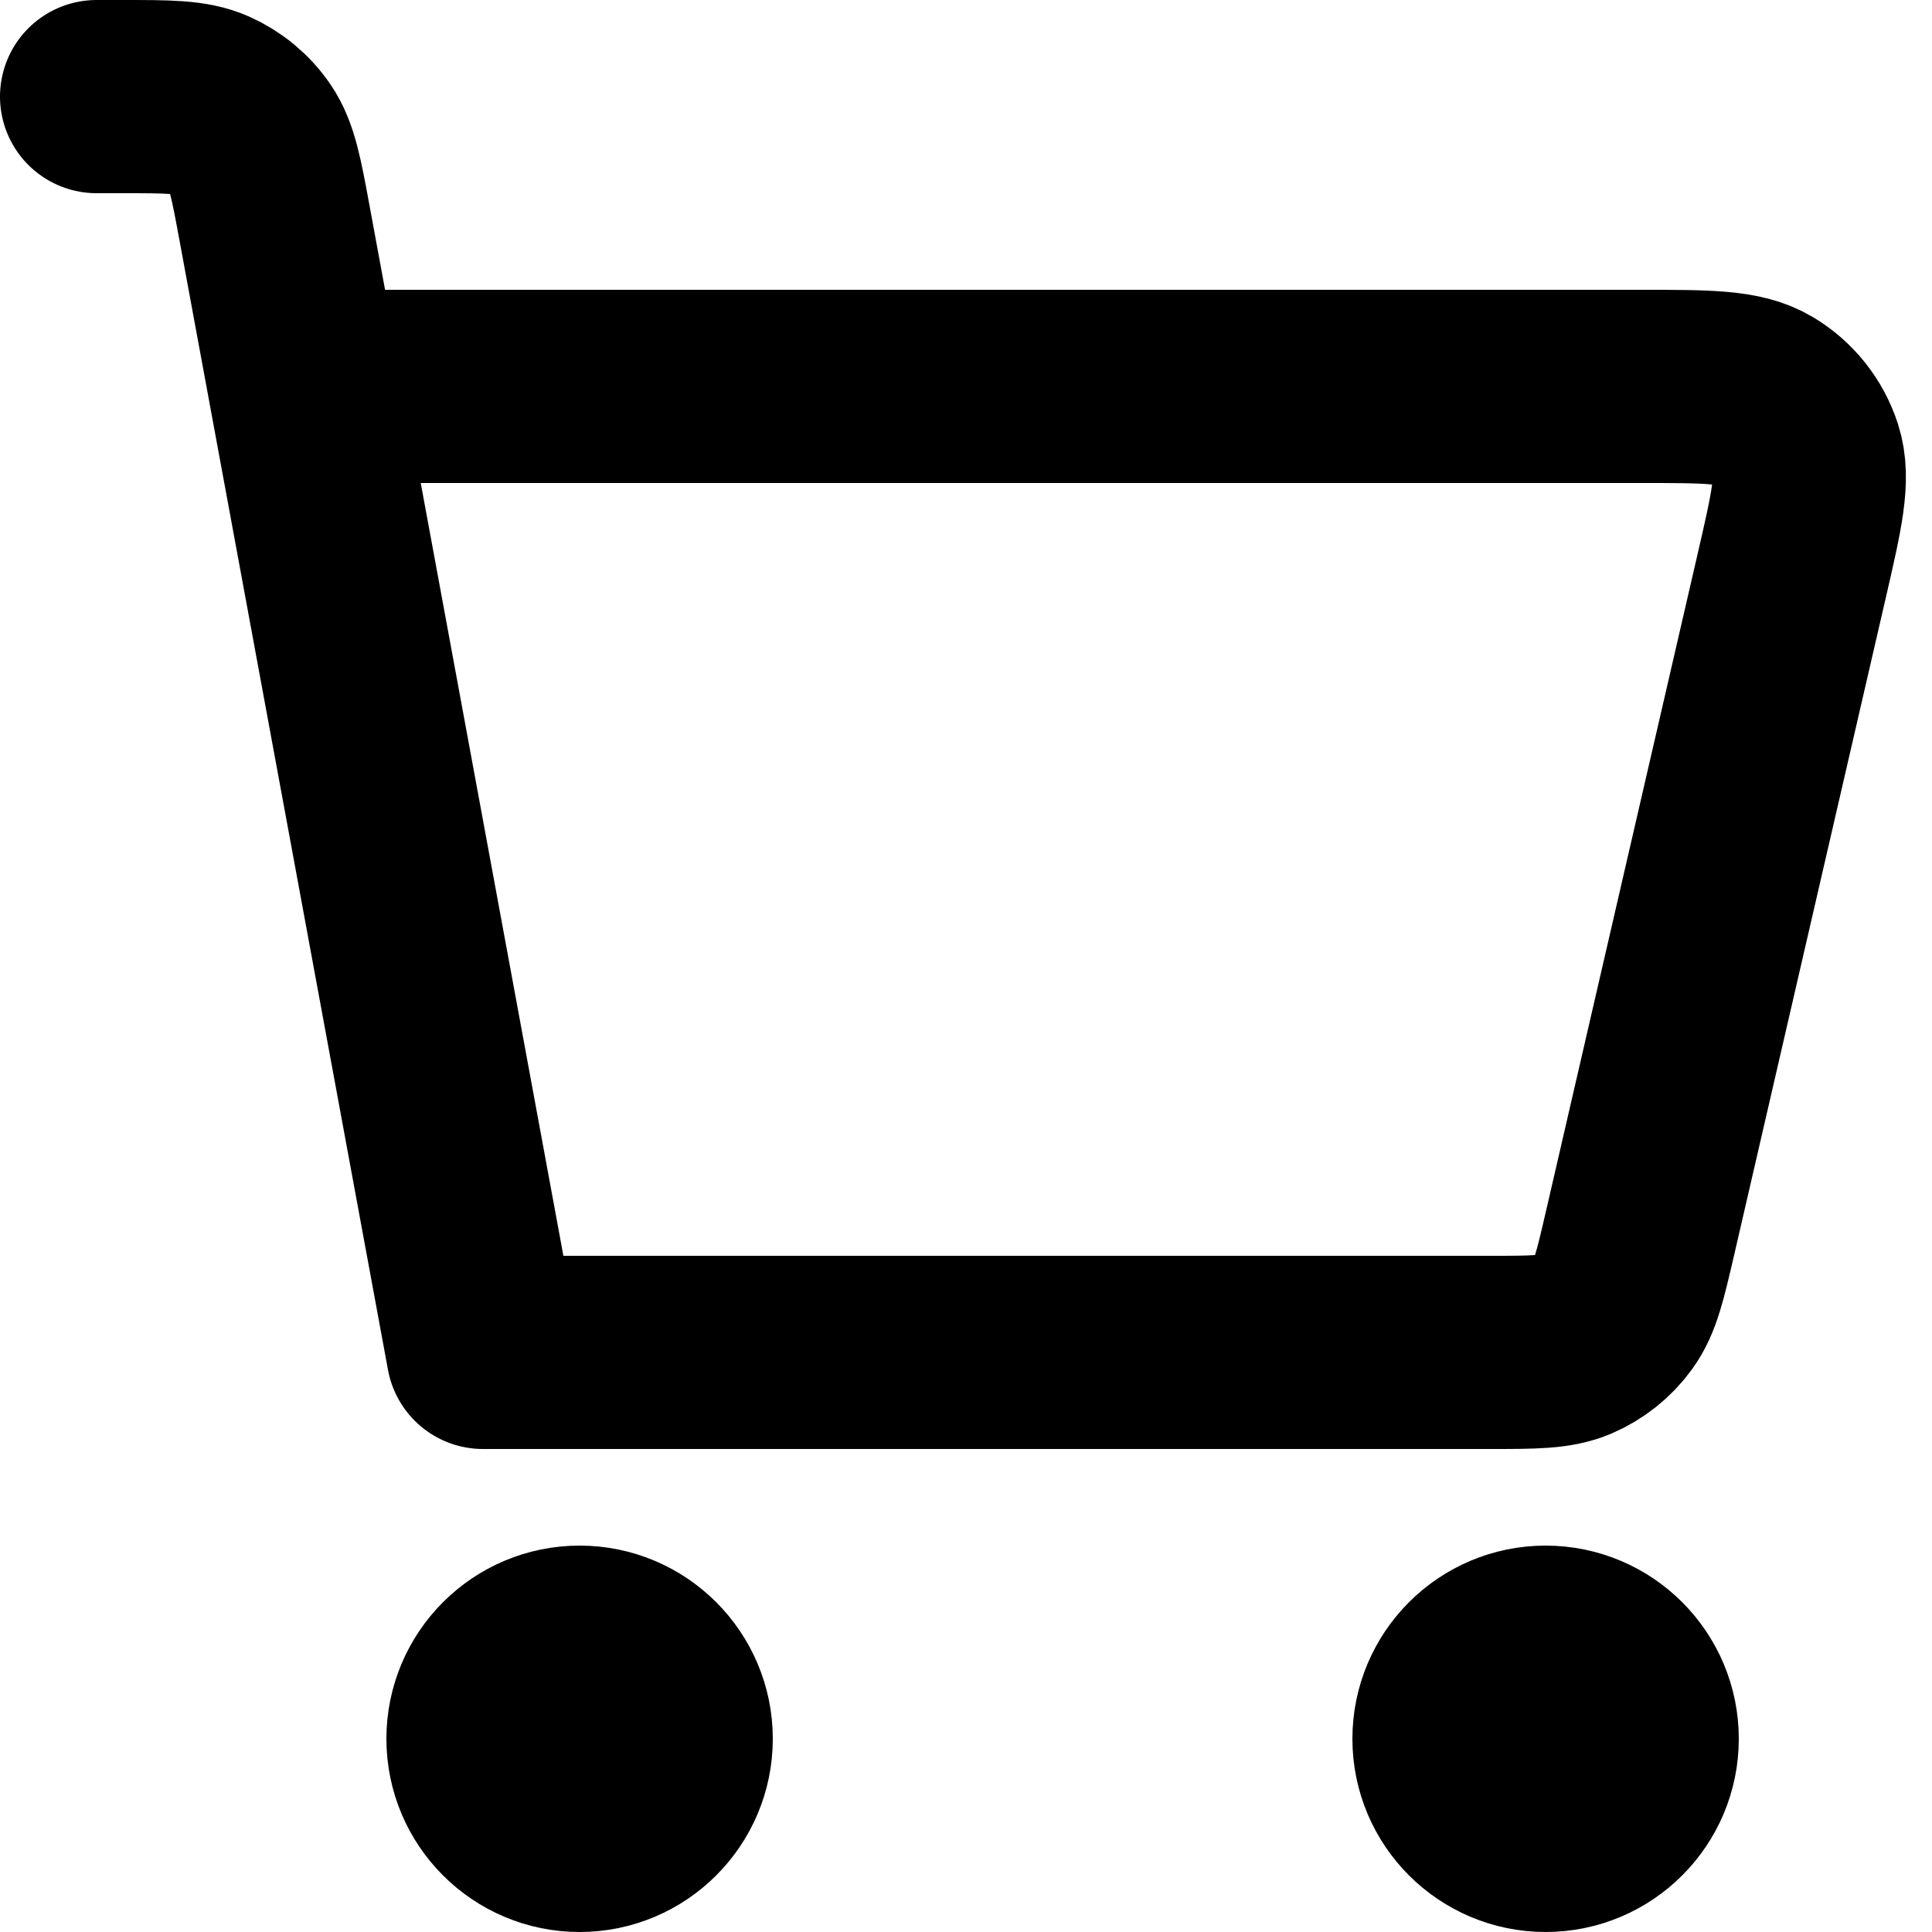 <svg width="20" height="20" viewBox="0 0 20 20" fill="none" xmlns="http://www.w3.org/2000/svg">
<path d="M1 1H1.268C1.742 1 1.979 1 2.172 1.085C2.343 1.161 2.489 1.282 2.594 1.436C2.713 1.611 2.756 1.844 2.842 2.31L5 14L15.419 14C15.874 14 16.102 14 16.29 13.92C16.455 13.849 16.599 13.735 16.705 13.589C16.826 13.424 16.876 13.203 16.979 12.76L18.548 5.96C18.702 5.29 18.78 4.956 18.695 4.693C18.62 4.462 18.464 4.266 18.256 4.142C18.019 4 17.676 4 16.989 4H3.5M16 19C15.448 19 15 18.552 15 18C15 17.448 15.448 17 16 17C16.552 17 17 17.448 17 18C17 18.552 16.552 19 16 19ZM6 19C5.448 19 5 18.552 5 18C5 17.448 5.448 17 6 17C6.552 17 7 17.448 7 18C7 18.552 6.552 19 6 19Z" stroke="black" stroke-width="2" stroke-linecap="round" stroke-linejoin="round"/>
</svg>
